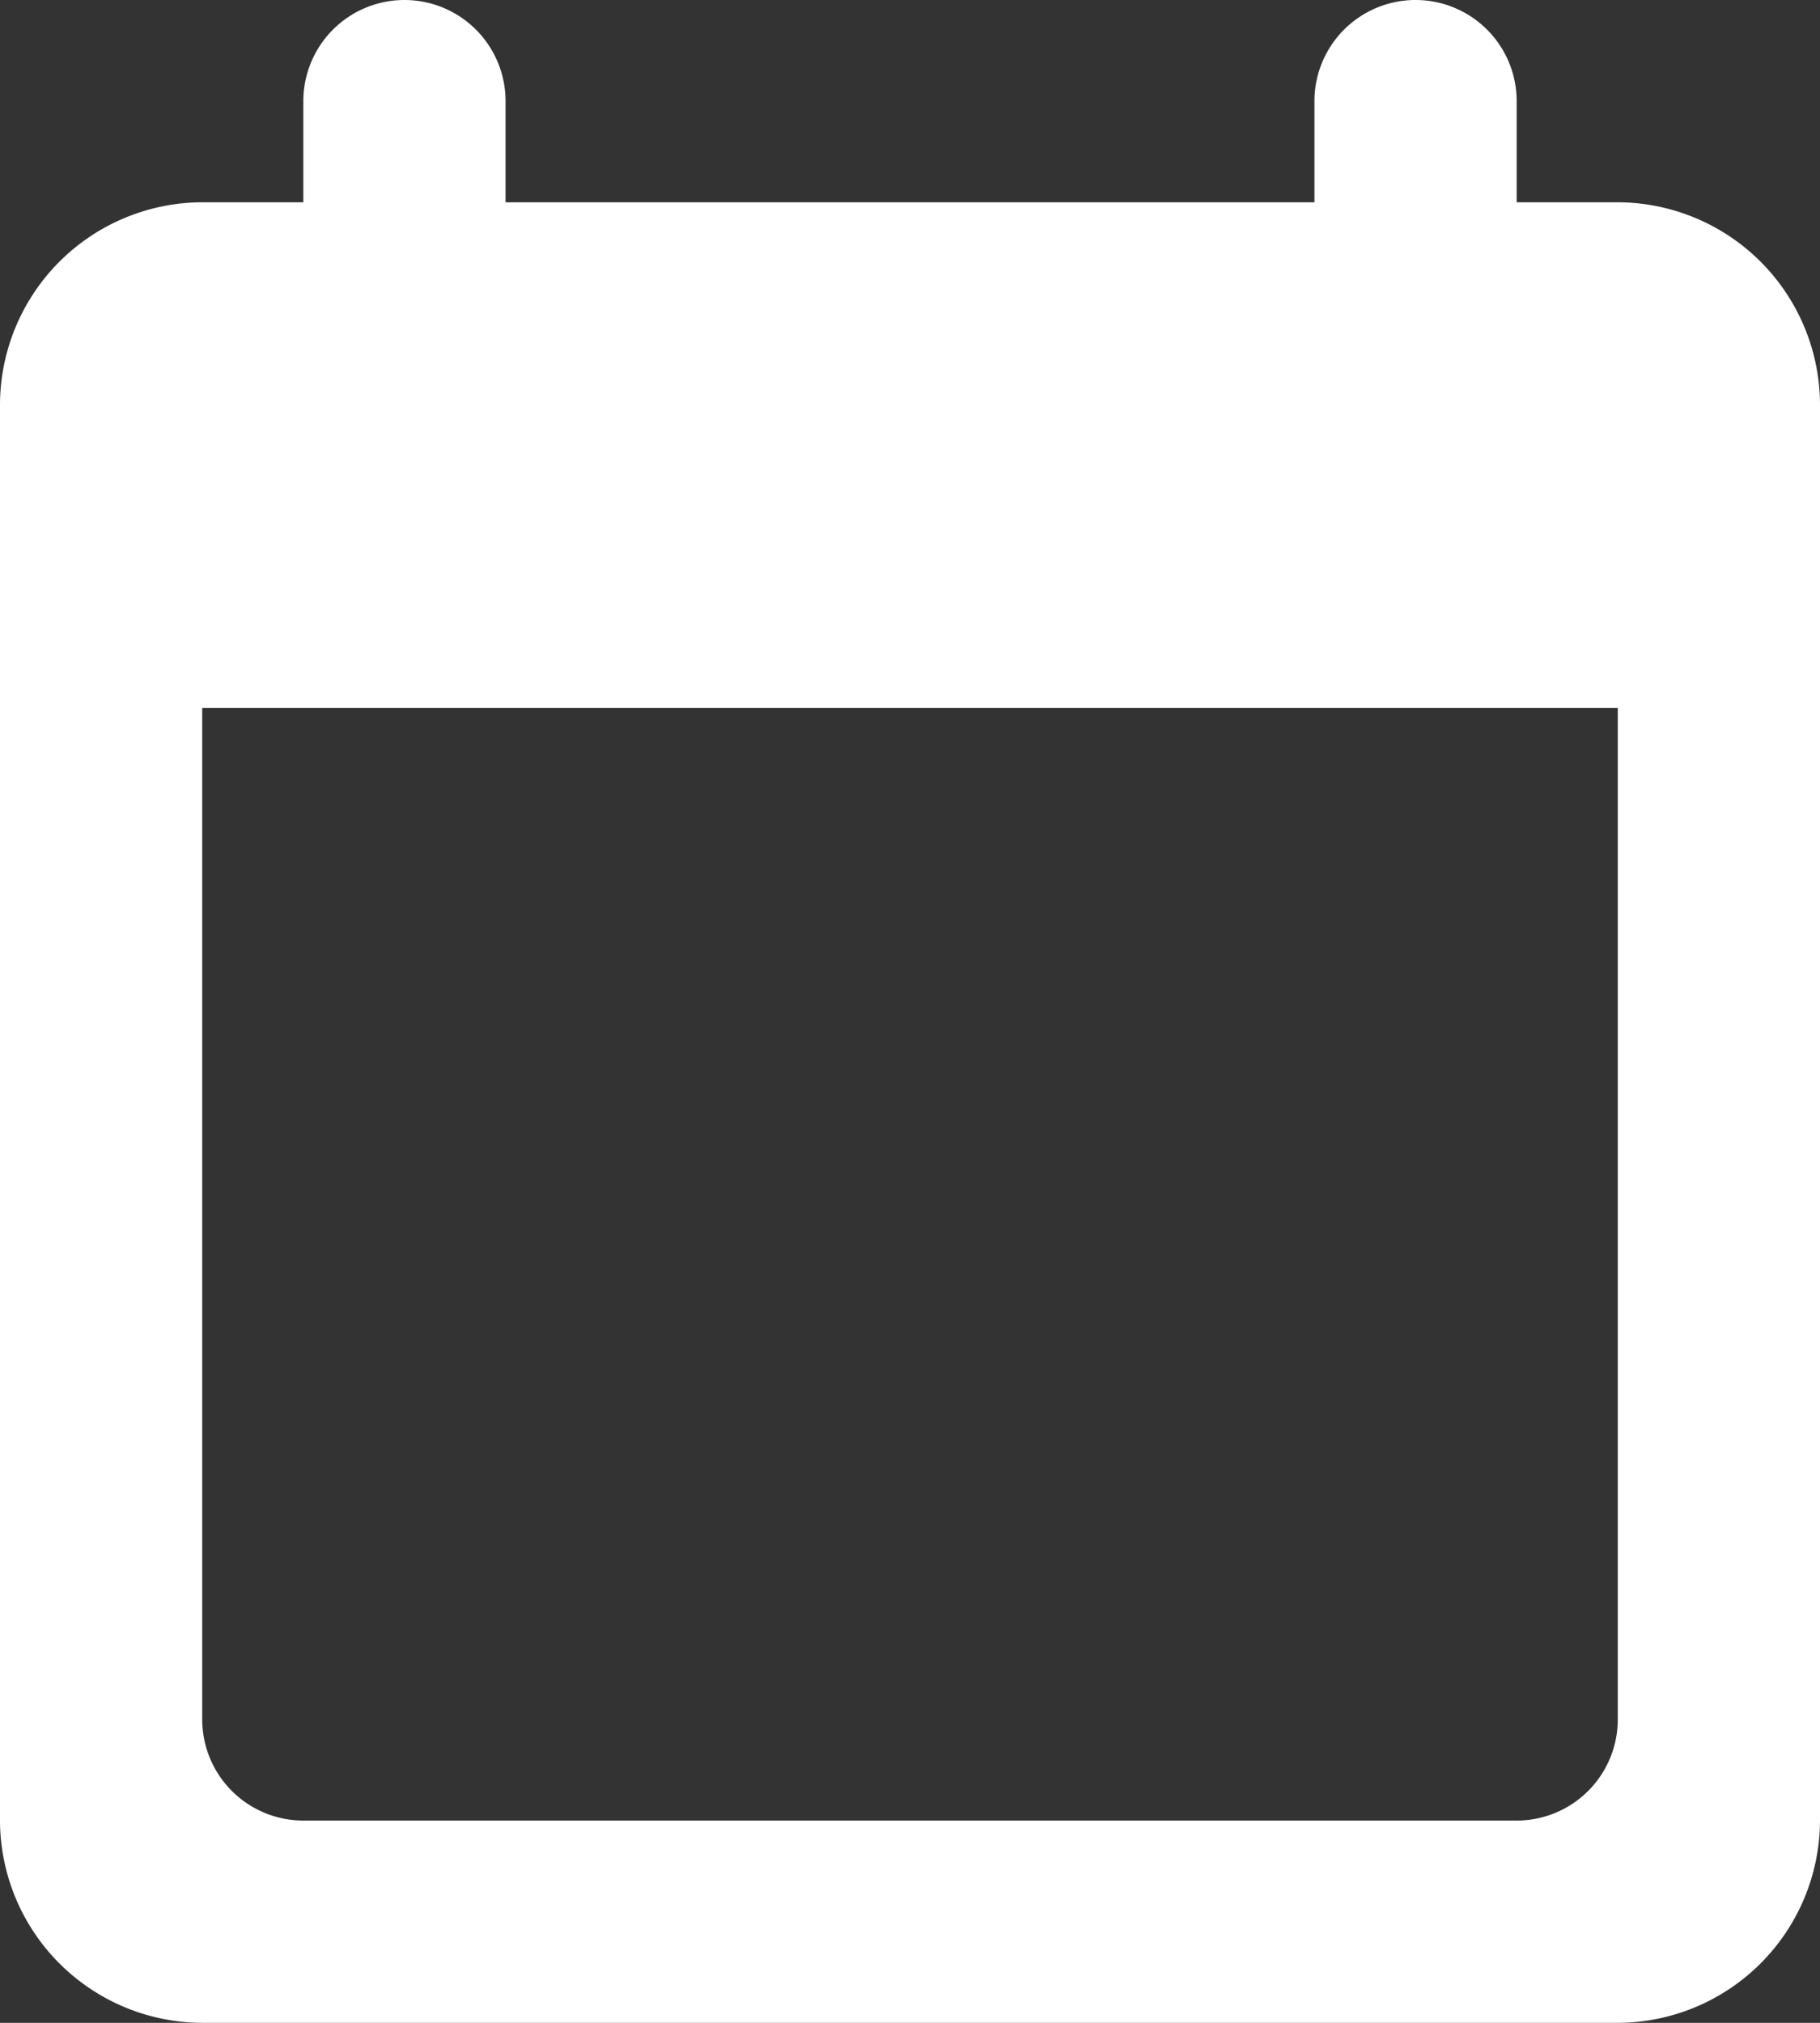 <svg xmlns="http://www.w3.org/2000/svg" width="18" height="20" viewBox="0 0 18 20"><rect x="0" y="0" width="18" height="20" fill="#333333" stroke="none"/><path d="M7,1A1,1,0,0,0,6,2V3H5A2.006,2.006,0,0,0,3,5V19a2.006,2.006,0,0,0,2,2H19a2.006,2.006,0,0,0,2-2V5a2.006,2.006,0,0,0-2-2H18V2a1,1,0,0,0-2,0V3H8V2A1,1,0,0,0,7,1ZM5,8H19V18a1,1,0,0,1-1,1H6a1,1,0,0,1-1-1Z" transform="translate(-3 -1)" fill="#fff"/></svg>